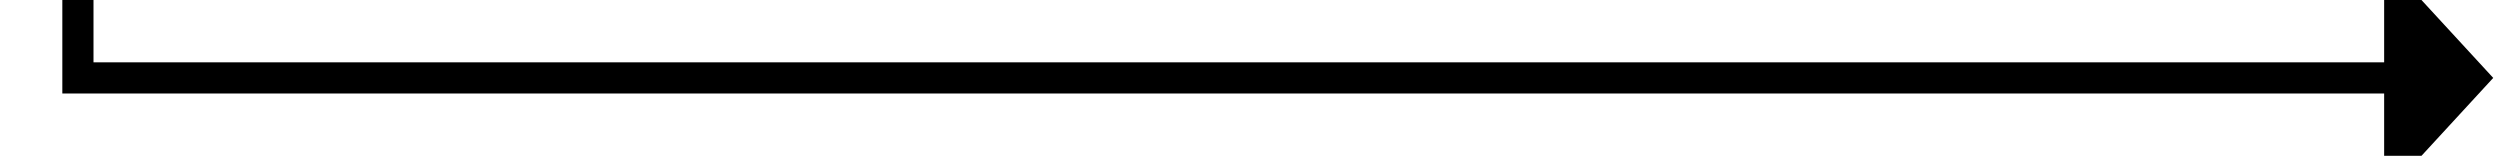 ﻿<?xml version="1.0" encoding="utf-8"?>
<svg version="1.1" xmlns:xlink="http://www.w3.org/1999/xlink" width="160.435px" height="10px" preserveAspectRatio="xMinYMid meet" viewBox="645 1599  160.435 8" xmlns="http://www.w3.org/2000/svg">
  <path d="M 650 1583  L 650 1603  L 799 1603  " stroke-width="2" stroke="#000000" fill="none" />
  <path d="M 798 1610.6  L 805 1603  L 798 1595.4  L 798 1610.6  Z " fill-rule="nonzero" fill="#000000" stroke="none" />
</svg>